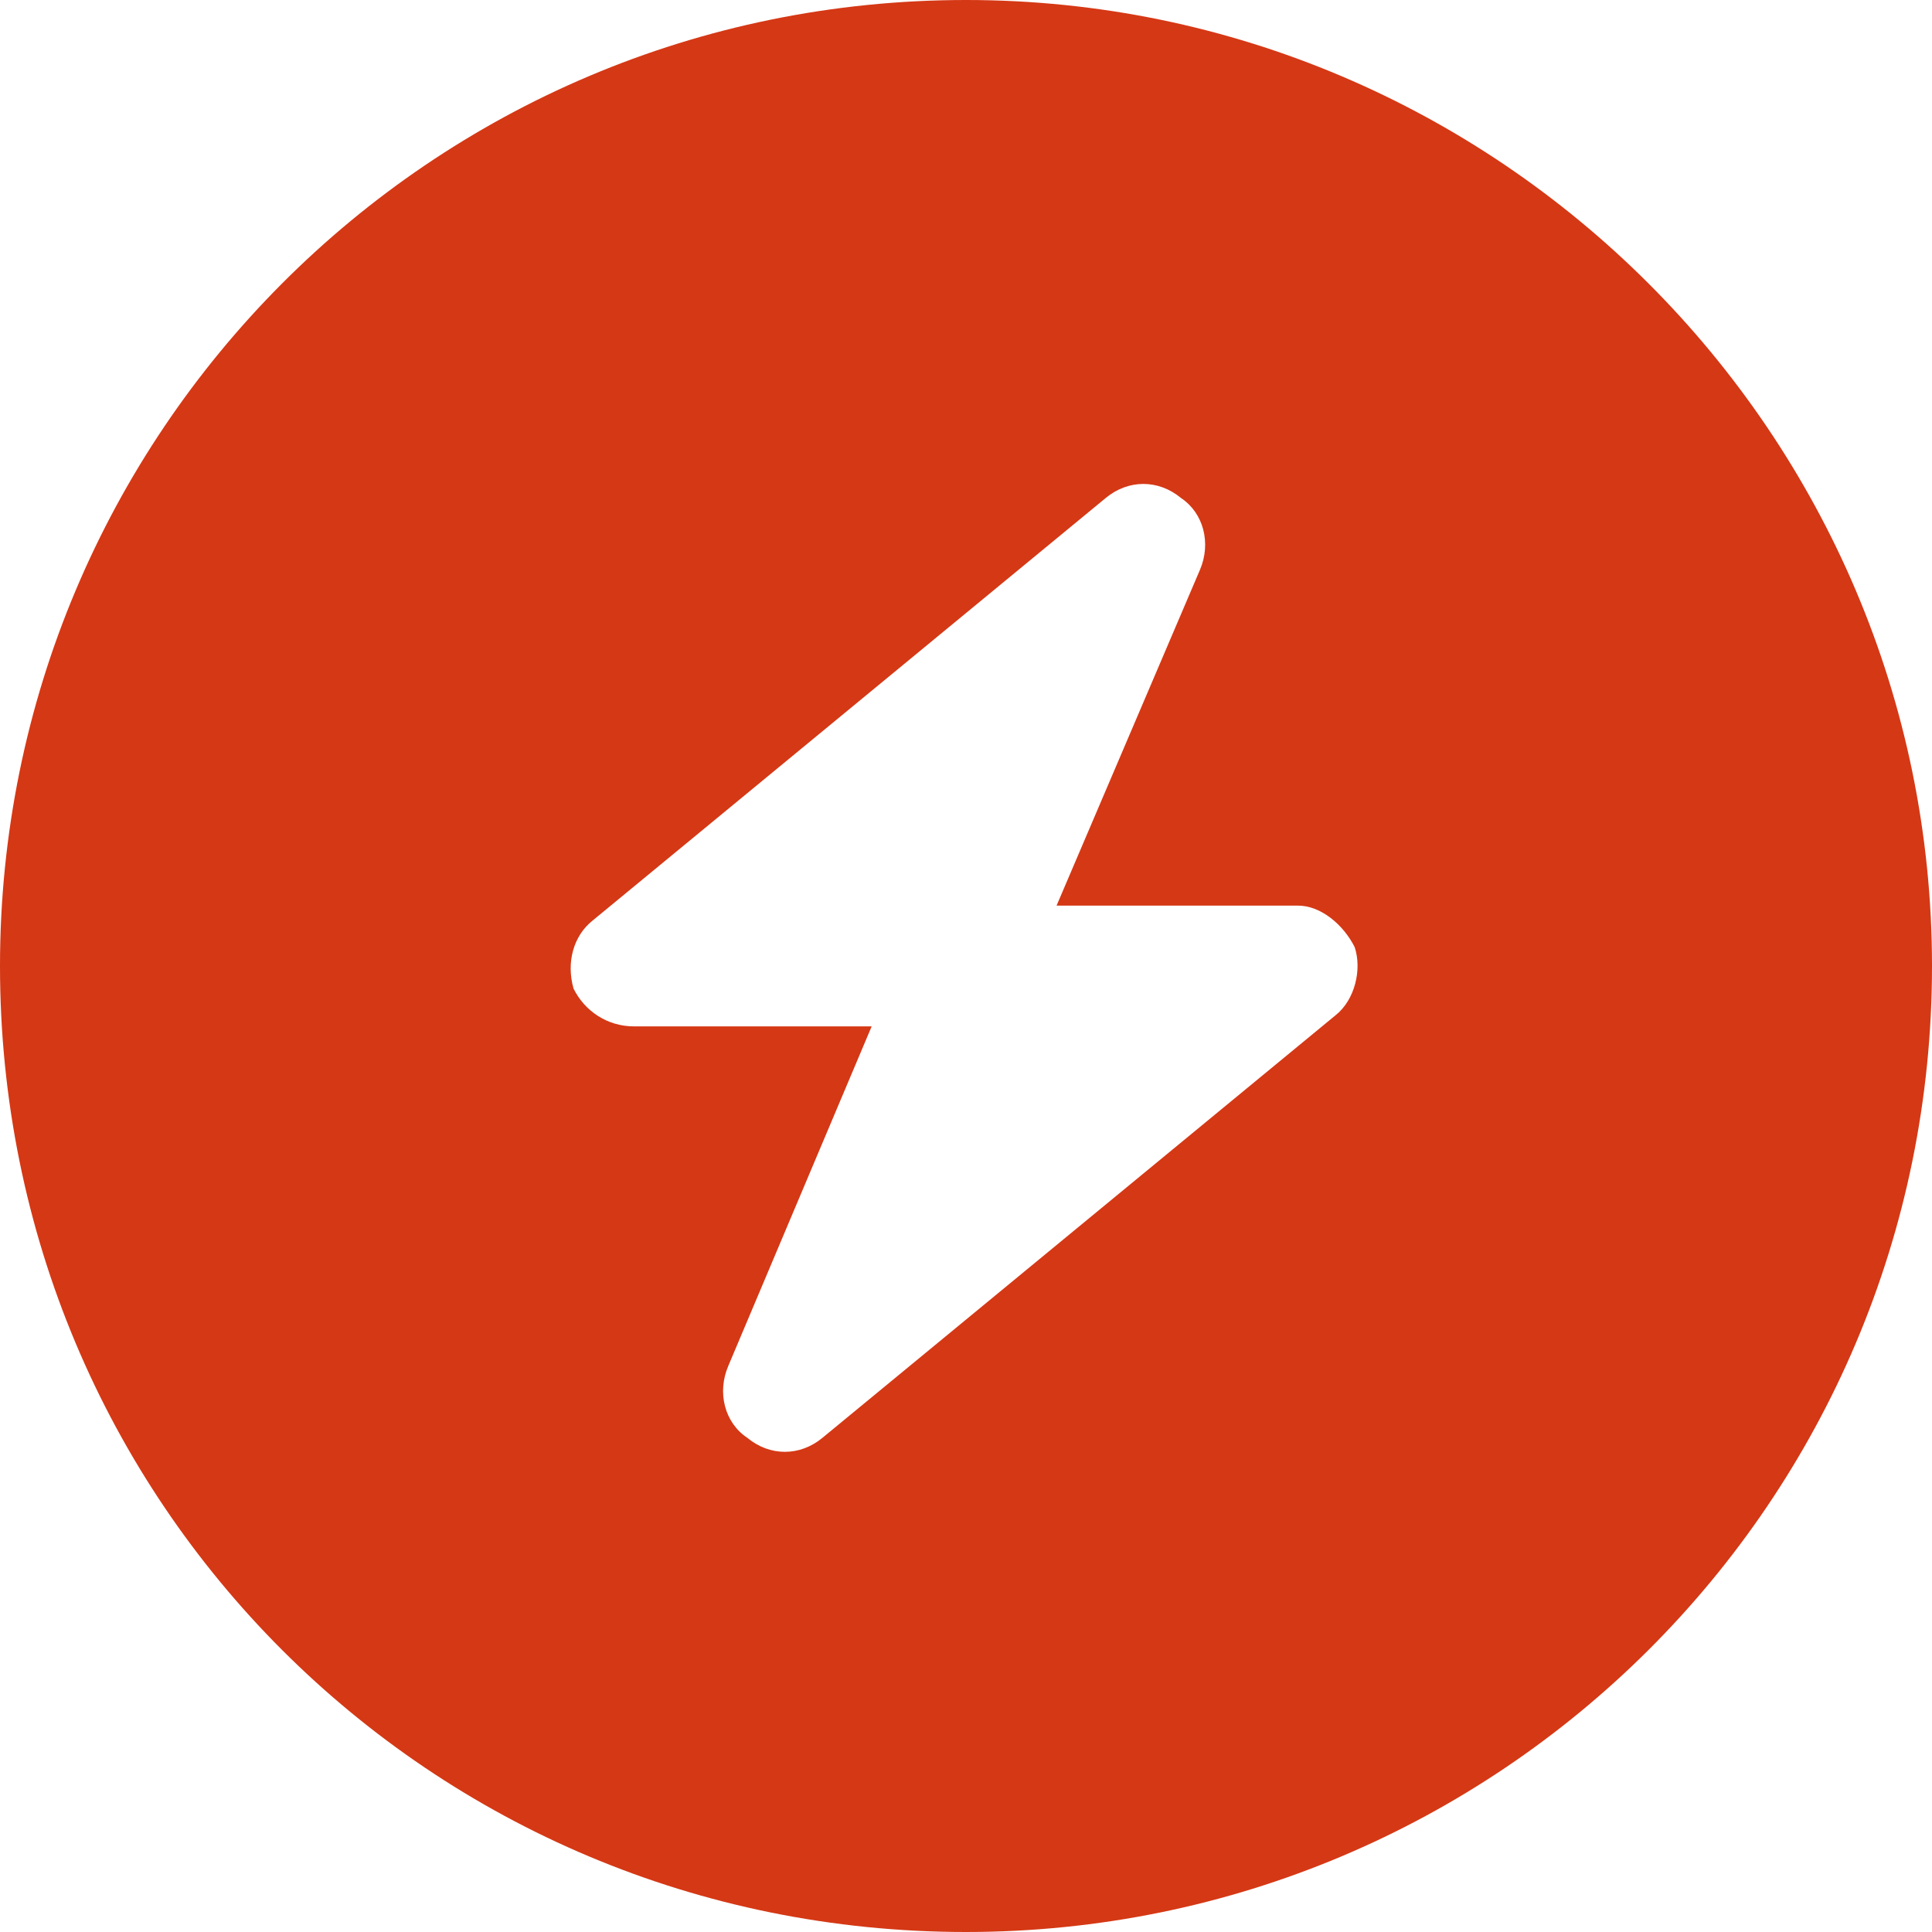 <?xml version="1.0" encoding="UTF-8"?> <svg xmlns="http://www.w3.org/2000/svg" width="40" height="40" viewBox="0 0 40 40" fill="none"><path d="M20 40C8.906 40 0 31.094 0 20C0 8.984 8.906 0 20 0C31.016 0 40 8.984 40 20C40 31.094 31.016 40 20 40ZM24.453 10.312C23.984 9.922 23.359 9.922 22.891 10.312L12.266 19.062C11.875 19.375 11.719 19.922 11.875 20.469C12.109 20.938 12.578 21.25 13.125 21.25H18.047L15.078 28.281C14.844 28.828 15 29.453 15.469 29.766C15.938 30.156 16.562 30.156 17.031 29.766L27.656 21.016C28.047 20.703 28.203 20.078 28.047 19.609C27.812 19.141 27.344 18.75 26.875 18.75H21.875L24.844 11.797C25.078 11.25 24.922 10.625 24.453 10.312Z" fill="#D53815"></path></svg> 